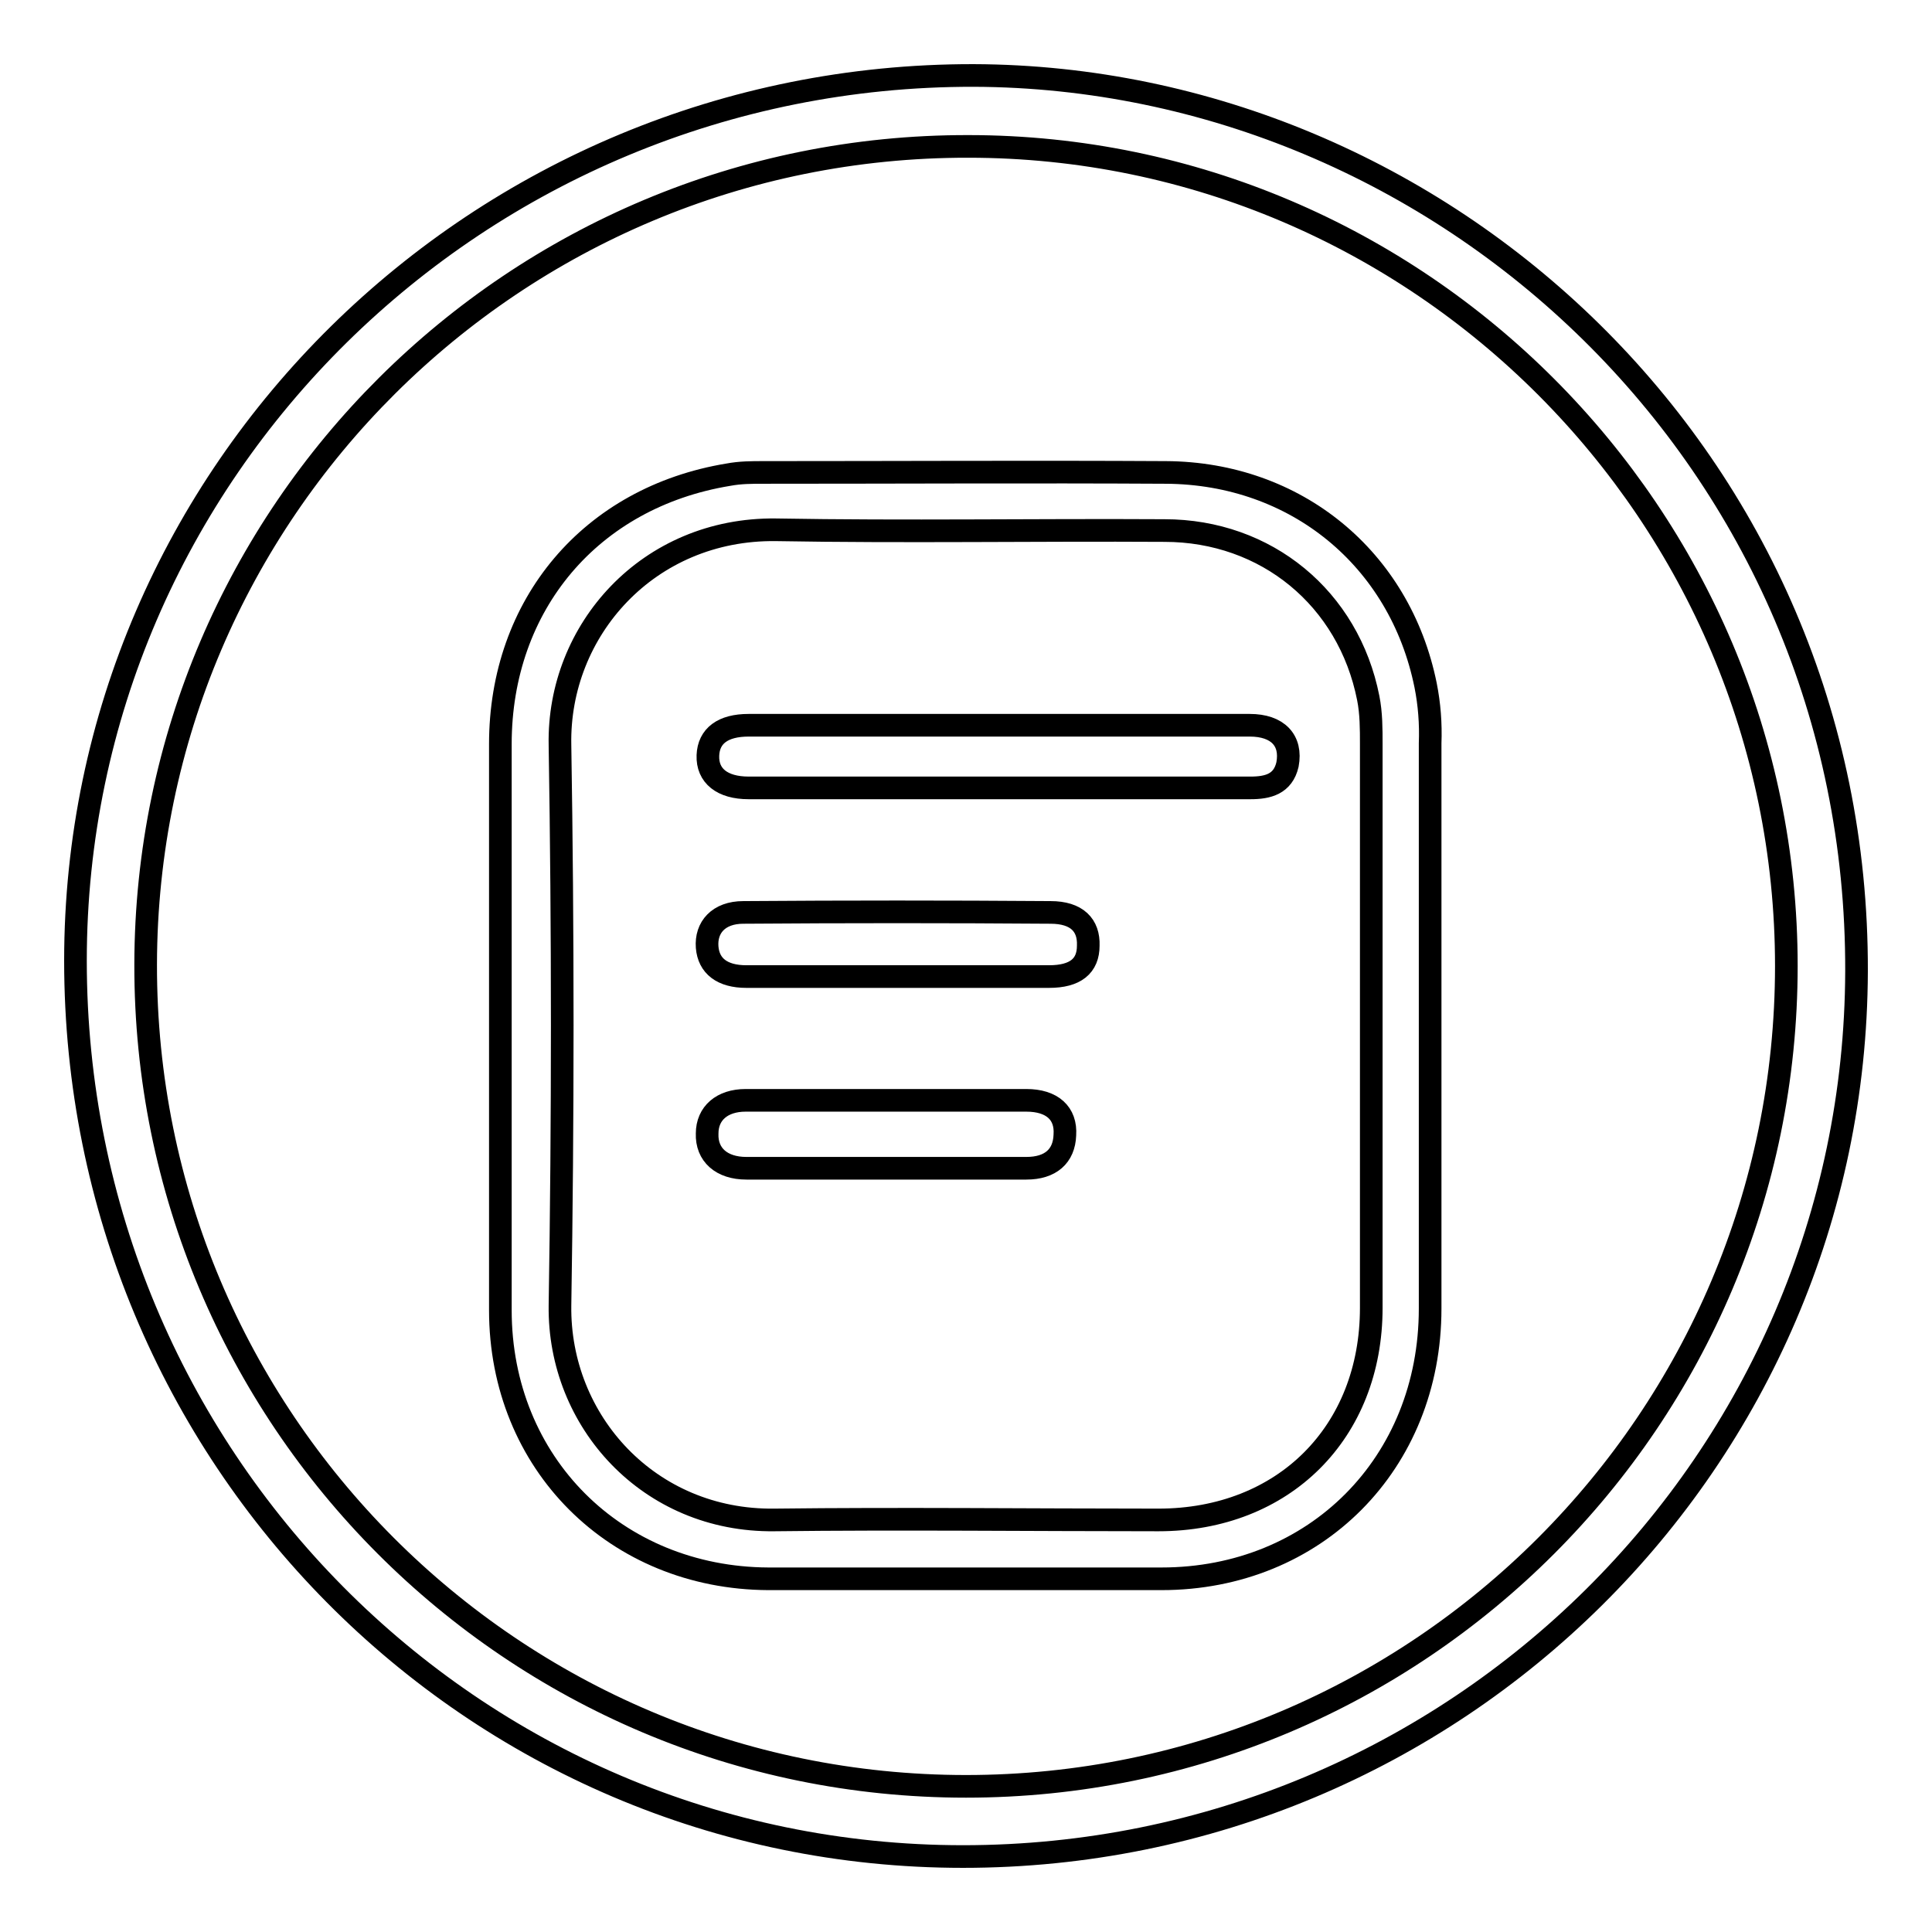 <?xml version="1.0" encoding="utf-8"?>
<!-- Svg Vector Icons : http://www.onlinewebfonts.com/icon -->
<!DOCTYPE svg PUBLIC "-//W3C//DTD SVG 1.1//EN" "http://www.w3.org/Graphics/SVG/1.1/DTD/svg11.dtd">
<svg version="1.1" xmlns="http://www.w3.org/2000/svg" xmlns:xlink="http://www.w3.org/1999/xlink" x="0px" y="0px" viewBox="0 0 256 256" enable-background="new 0 0 256 256" xml:space="preserve">
<g><g><path stroke-width="3" fill-opacity="0" stroke="#000000"  d="M129,10C63.4,9.9,10,62.5,10,127.3C10,193,62.5,246,127.6,246c65.3,0,118.2-52.5,118.4-117.3C246.2,60.9,191.1,10.2,129,10z M128,236.7c-60.1,0-108.8-48.8-108.7-108.9c0.1-59.9,48.9-108.5,109-108.4C188,19.4,236.7,68.2,236.7,128C236.7,188,188,236.7,128,236.7z"/><path stroke-width="3" fill-opacity="0" stroke="#000000"  d="M188.9,90.8c-3.4-16.8-17.2-28.1-34.4-28.2c-17.7-0.1-35.5,0-53.3,0c-1.6,0-3.1,0-4.7,0.3c-18.2,3-30.2,17.2-30.2,35.7c0,12.4,0,24.8,0,37.2c0,12.6,0,25.2,0,37.8c0,20.3,15.3,35.5,35.5,35.6c17.4,0,34.8,0,52.1,0c20.4,0,35.6-15.3,35.6-35.8c0-25,0-50,0-74.9C189.6,95.9,189.4,93.3,188.9,90.8z M181.7,173.3c0,16.5-11.6,28.1-28.2,28.1c-17,0-34-0.2-50.9,0c-16.6,0.2-28.6-13.1-28.4-28.4c0.4-24.8,0.4-49.6,0-74.3c-0.3-15.2,11.7-28.7,28.6-28.5c17.2,0.3,34.3,0,51.5,0.1c13.5,0,24.4,9,27,22.2c0.4,2,0.4,4.1,0.4,6.1c0,12.4,0,24.8,0,37.2C181.7,148.4,181.7,160.8,181.7,173.3z"/><path stroke-width="3" fill-opacity="0" stroke="#000000"  d="M165.6,96.1c-22.2,0-44.3,0-66.4,0c-3.4,0-5.3,1.4-5.4,4c-0.1,2.7,1.9,4.3,5.4,4.3c11,0,22.1,0,33.1,0c11.1,0,22.3,0,33.4,0c2.3,0,4.3-0.5,4.9-3.1C171.2,98.1,169.3,96.1,165.6,96.1z"/><path stroke-width="3" fill-opacity="0" stroke="#000000"  d="M139.2,120.9c-13.5-0.1-27.1-0.1-40.7,0c-3.3,0-5,2-4.8,4.6c0.2,2.5,2,3.9,5.2,3.9c6.6,0,13.2,0,19.9,0c6.7,0,13.5,0,20.2,0c3.5,0,5.2-1.4,5.2-4.1C144.3,122.6,142.7,120.9,139.2,120.9z"/><path stroke-width="3" fill-opacity="0" stroke="#000000"  d="M136,145.8c-12.4,0-24.8,0-37.2,0c-3.1,0-5.1,1.7-5.1,4.4c-0.1,2.8,1.9,4.6,5.2,4.6c6.1,0,12.3,0,18.4,0c6.2,0,12.5,0,18.7,0c3.2,0,5-1.6,5.1-4.4C141.3,147.5,139.4,145.8,136,145.8z"/></g></g>
</svg>